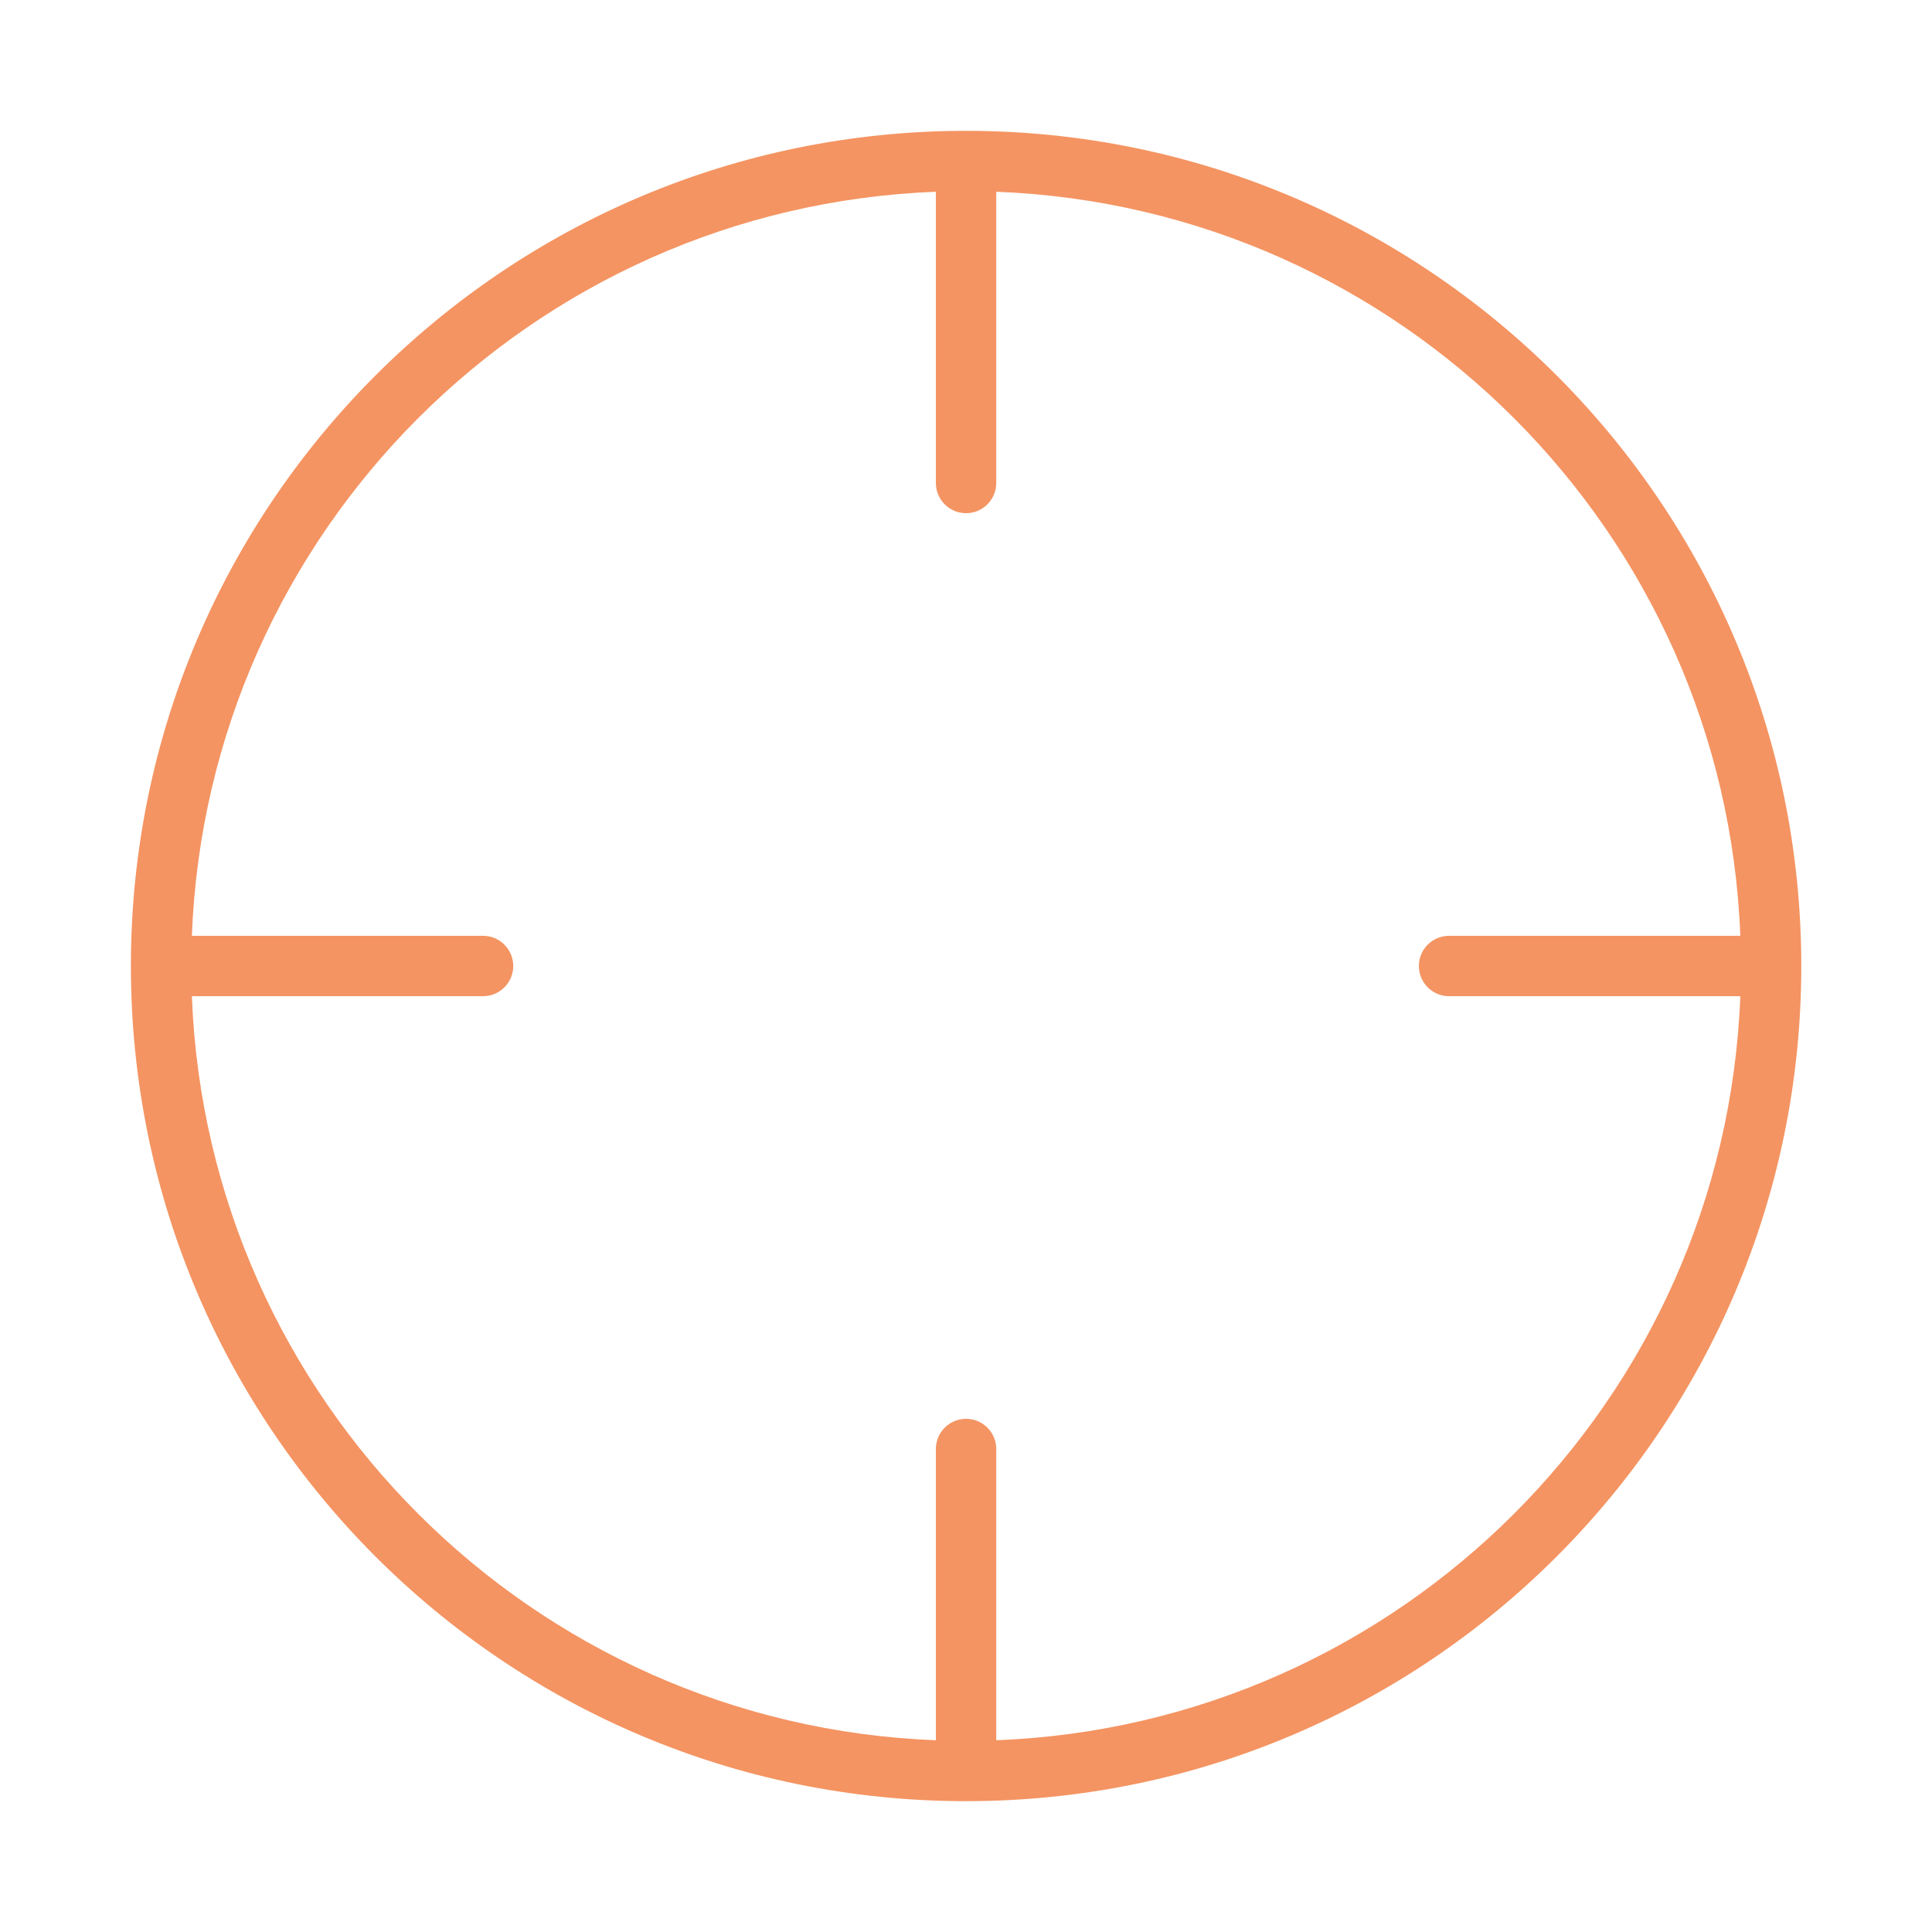 <svg width="32" height="32" viewBox="0 0 32 32" fill="none" xmlns="http://www.w3.org/2000/svg">
<path fill-rule="evenodd" clip-rule="evenodd" d="M16.008 29.833C23.643 29.83 29.831 23.641 29.835 16.007L29.835 16L29.835 15.993C29.831 8.356 23.639 2.167 16.001 2.167C8.361 2.167 2.168 8.36 2.168 16C2.168 23.638 8.358 29.83 15.995 29.833C15.997 29.833 15.999 29.833 16.001 29.833C16.004 29.833 16.006 29.833 16.008 29.833ZM16.501 28.824C23.191 28.567 28.569 23.19 28.825 16.5H24.001C23.725 16.5 23.501 16.276 23.501 16C23.501 15.724 23.725 15.5 24.001 15.5H28.825C28.569 8.81 23.191 3.433 16.501 3.176V8C16.501 8.276 16.277 8.5 16.001 8.5C15.725 8.5 15.501 8.276 15.501 8V3.176C8.811 3.432 3.434 8.81 3.178 15.5H8.001C8.277 15.5 8.501 15.724 8.501 16C8.501 16.276 8.277 16.5 8.001 16.5H3.178C3.434 23.19 8.811 28.567 15.501 28.824V24C15.501 23.724 15.725 23.5 16.001 23.5C16.277 23.5 16.501 23.724 16.501 24V28.824Z" fill="#F49462"/>
</svg>

